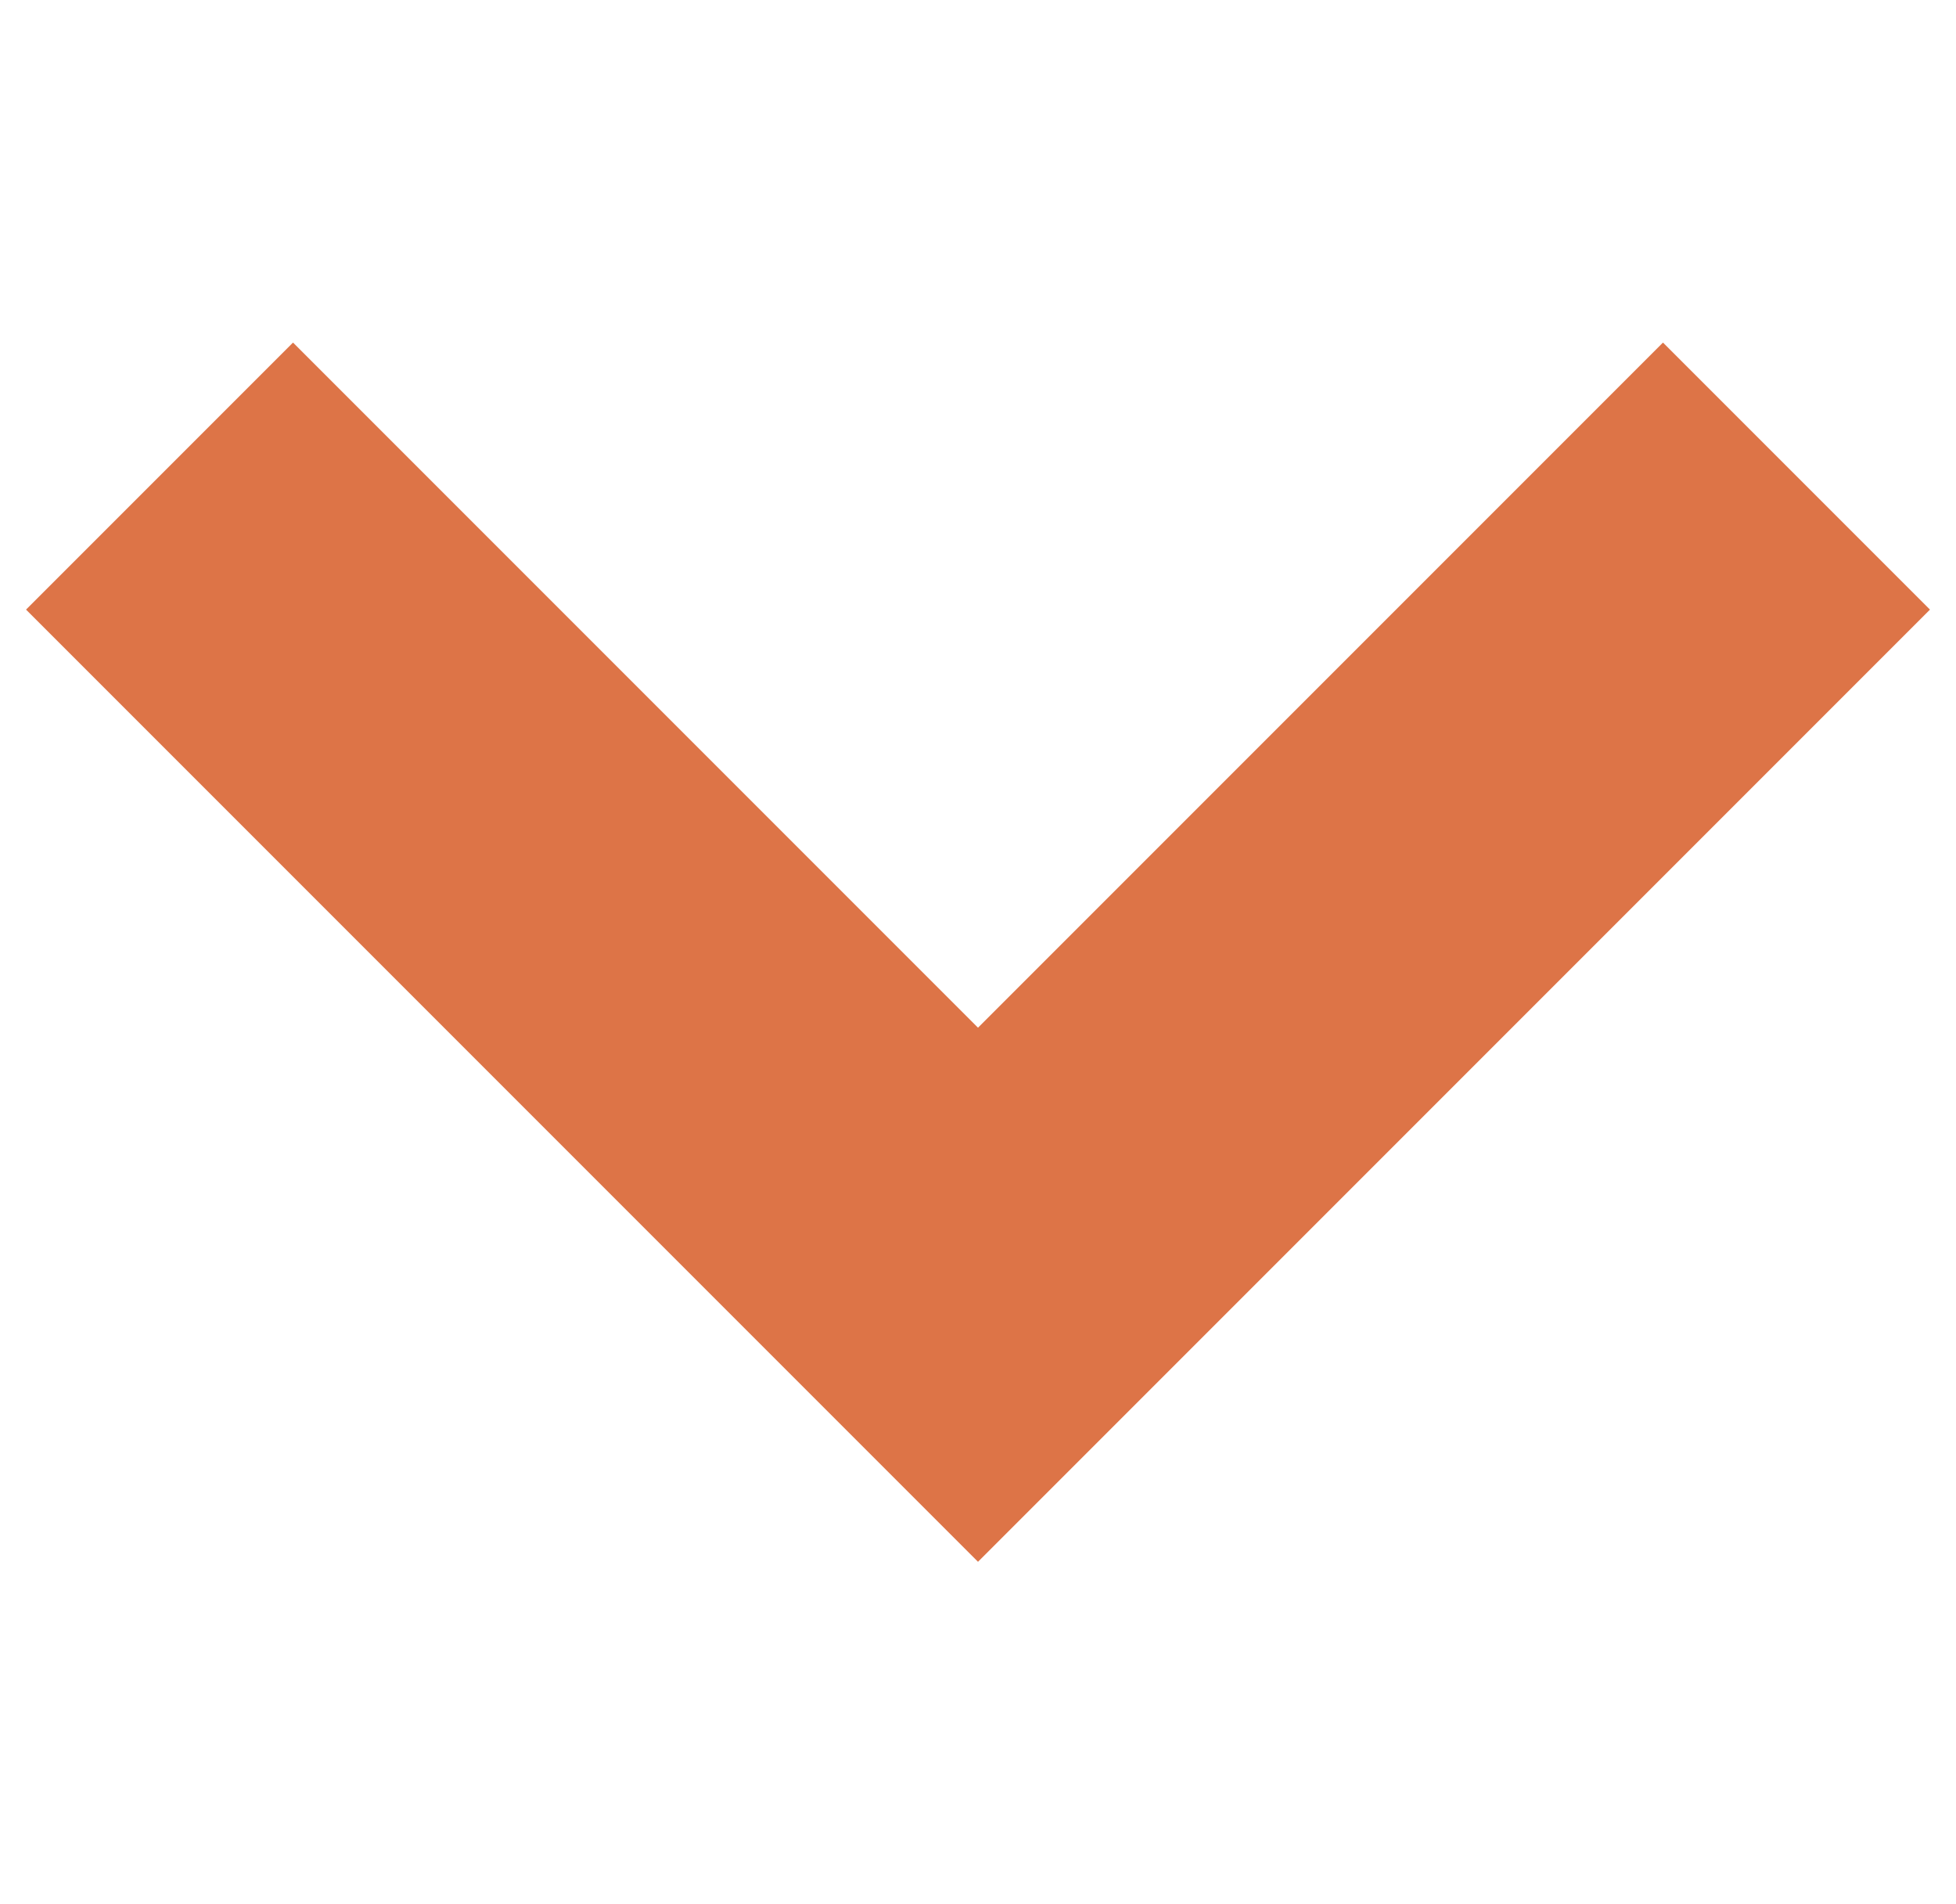 <?xml version="1.0" encoding="UTF-8"?>
<svg id="_レイヤー_1" xmlns="http://www.w3.org/2000/svg" version="1.1" viewBox="0 0 526 512">
  <!-- Generator: Adobe Illustrator 29.8.1, SVG Export Plug-In . SVG Version: 2.1.1 Build 2)  -->
  <defs>
    <style>
      .st0 {
        fill: #dd7447;
      }
    </style>
  </defs>
  <g id="_レイヤー_2">
    <g id="_2">
      <polygon class="st0" points="519 163.9 447.2 92.1 263 276.3 78.8 92.1 7 163.9 263 419.9 519 163.9"/>
    </g>
  </g>
</svg>